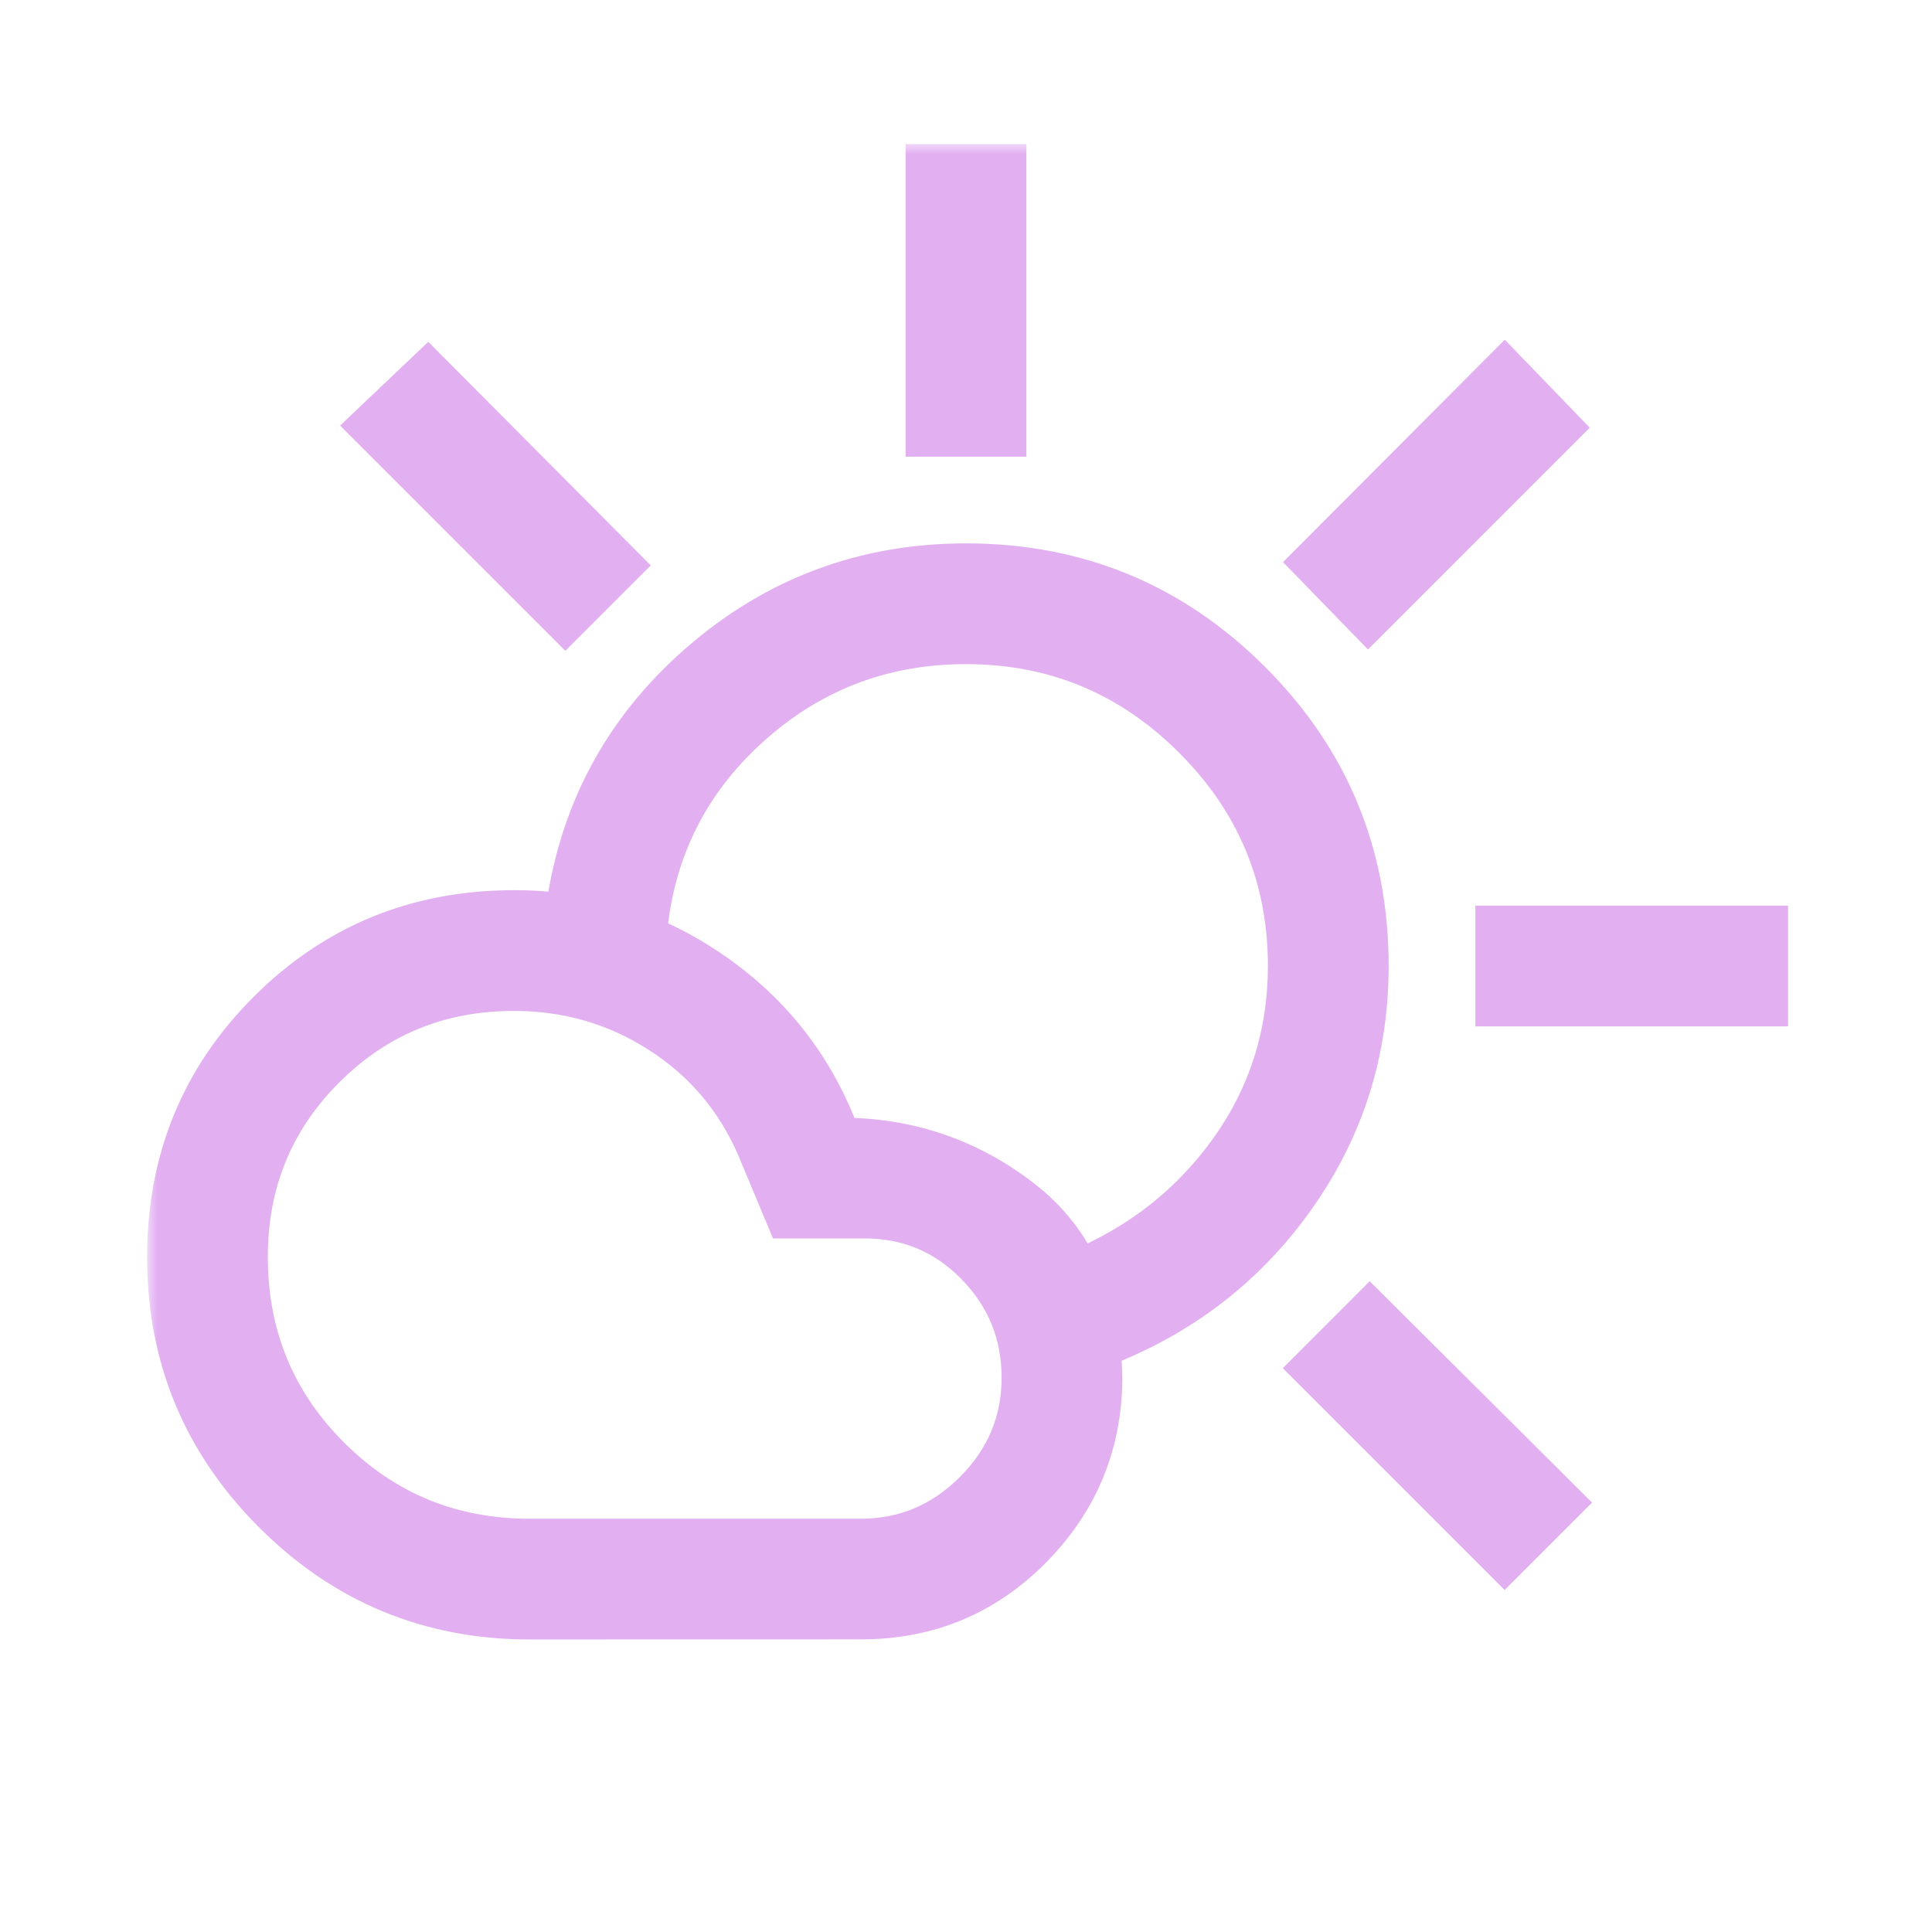 <svg xmlns="http://www.w3.org/2000/svg" width="96" height="96" viewBox="0 0 96 96" fill="none"><mask id="path-1-outside-1_843_5" maskUnits="userSpaceOnUse" x="7.309" y="7.156" width="82" height="75" fill="black"><rect fill="white" x="7.309" y="7.156" width="82" height="75"></rect><path d="M46.001 21.692V8.156H50.001V21.692H46.001ZM67.985 30.848L65.157 27.94L74.761 18.308L77.593 21.24L67.985 30.848ZM74.309 50V46H87.849V50H74.309ZM74.765 77.592L65.157 67.984L68.061 65.076L77.693 74.664L74.765 77.592ZM28.093 30.924L18.333 21.164L21.261 18.384L30.925 28.092L28.093 30.924ZM26.309 76.464H42.769C44.95 76.464 46.829 75.675 48.405 74.096C49.981 72.52 50.769 70.641 50.769 68.46C50.769 66.281 50.01 64.416 48.493 62.864C46.975 61.312 45.127 60.536 42.949 60.536H39.077L37.617 57.044C36.582 54.639 34.974 52.736 32.793 51.336C30.614 49.933 28.195 49.232 25.537 49.232C21.846 49.232 18.718 50.513 16.153 53.076C13.587 55.639 12.306 58.767 12.309 62.46C12.309 66.359 13.669 69.667 16.389 72.384C19.109 75.101 22.415 76.461 26.309 76.464ZM26.309 80.464C21.341 80.464 17.098 78.705 13.581 75.188C10.063 71.671 8.306 67.428 8.309 62.46C8.309 57.644 9.977 53.569 13.313 50.236C16.649 46.903 20.725 45.235 25.541 45.232C29.181 45.232 32.485 46.264 35.453 48.328C38.421 50.392 40.525 53.128 41.765 56.536C45.117 56.536 48.109 57.547 50.741 59.568C53.373 61.589 54.715 64.575 54.769 68.524C54.739 71.809 53.566 74.62 51.249 76.956C48.931 79.292 46.105 80.46 42.769 80.46L26.309 80.464ZM54.617 66.984C54.438 66.317 54.258 65.671 54.077 65.044C53.898 64.42 53.719 63.775 53.541 63.108C56.693 61.791 59.225 59.785 61.137 57.092C63.046 54.399 64.001 51.368 64.001 48C64.001 43.6 62.434 39.833 59.301 36.7C56.167 33.567 52.401 32 48.001 32C43.846 32 40.243 33.389 37.193 36.168C34.142 38.947 32.453 42.413 32.125 46.568C31.458 46.389 30.783 46.217 30.101 46.052C29.418 45.887 28.743 45.715 28.077 45.536C28.703 40.491 30.915 36.307 34.713 32.984C38.51 29.661 42.939 28 48.001 28C53.539 28 58.258 29.949 62.157 33.848C66.055 37.747 68.003 42.464 68.001 48C68.001 52.261 66.778 56.109 64.333 59.544C61.887 62.979 58.647 65.459 54.613 66.984"></path></mask><path d="M46.001 21.692V8.156H50.001V21.692H46.001ZM67.985 30.848L65.157 27.94L74.761 18.308L77.593 21.24L67.985 30.848ZM74.309 50V46H87.849V50H74.309ZM74.765 77.592L65.157 67.984L68.061 65.076L77.693 74.664L74.765 77.592ZM28.093 30.924L18.333 21.164L21.261 18.384L30.925 28.092L28.093 30.924ZM26.309 76.464H42.769C44.95 76.464 46.829 75.675 48.405 74.096C49.981 72.52 50.769 70.641 50.769 68.46C50.769 66.281 50.01 64.416 48.493 62.864C46.975 61.312 45.127 60.536 42.949 60.536H39.077L37.617 57.044C36.582 54.639 34.974 52.736 32.793 51.336C30.614 49.933 28.195 49.232 25.537 49.232C21.846 49.232 18.718 50.513 16.153 53.076C13.587 55.639 12.306 58.767 12.309 62.46C12.309 66.359 13.669 69.667 16.389 72.384C19.109 75.101 22.415 76.461 26.309 76.464ZM26.309 80.464C21.341 80.464 17.098 78.705 13.581 75.188C10.063 71.671 8.306 67.428 8.309 62.46C8.309 57.644 9.977 53.569 13.313 50.236C16.649 46.903 20.725 45.235 25.541 45.232C29.181 45.232 32.485 46.264 35.453 48.328C38.421 50.392 40.525 53.128 41.765 56.536C45.117 56.536 48.109 57.547 50.741 59.568C53.373 61.589 54.715 64.575 54.769 68.524C54.739 71.809 53.566 74.62 51.249 76.956C48.931 79.292 46.105 80.46 42.769 80.46L26.309 80.464ZM54.617 66.984C54.438 66.317 54.258 65.671 54.077 65.044C53.898 64.42 53.719 63.775 53.541 63.108C56.693 61.791 59.225 59.785 61.137 57.092C63.046 54.399 64.001 51.368 64.001 48C64.001 43.6 62.434 39.833 59.301 36.7C56.167 33.567 52.401 32 48.001 32C43.846 32 40.243 33.389 37.193 36.168C34.142 38.947 32.453 42.413 32.125 46.568C31.458 46.389 30.783 46.217 30.101 46.052C29.418 45.887 28.743 45.715 28.077 45.536C28.703 40.491 30.915 36.307 34.713 32.984C38.51 29.661 42.939 28 48.001 28C53.539 28 58.258 29.949 62.157 33.848C66.055 37.747 68.003 42.464 68.001 48C68.001 52.261 66.778 56.109 64.333 59.544C61.887 62.979 58.647 65.459 54.613 66.984" fill="#E2AFF1"></path><path d="M46.001 21.692H45.001V22.692H46.001V21.692ZM46.001 8.156V7.156H45.001V8.156H46.001ZM50.001 8.156H51.001V7.156H50.001V8.156ZM50.001 21.692V22.692H51.001V21.692H50.001ZM67.985 30.848L67.268 31.545L67.975 32.272L68.692 31.555L67.985 30.848ZM65.157 27.94L64.448 27.234L63.753 27.931L64.44 28.637L65.157 27.94ZM74.761 18.308L75.48 17.613L74.772 16.88L74.052 17.602L74.761 18.308ZM77.593 21.24L78.3 21.947L78.995 21.252L78.312 20.545L77.593 21.24ZM74.309 50H73.309V51H74.309V50ZM74.309 46V45H73.309V46H74.309ZM87.849 46H88.849V45H87.849V46ZM87.849 50V51H88.849V50H87.849ZM74.765 77.592L74.058 78.299L74.765 79.006L75.472 78.299L74.765 77.592ZM65.157 67.984L64.449 67.277L63.743 67.984L64.45 68.691L65.157 67.984ZM68.061 65.076L68.766 64.367L68.058 63.663L67.353 64.369L68.061 65.076ZM77.693 74.664L78.4 75.371L79.108 74.662L78.398 73.955L77.693 74.664ZM28.093 30.924L27.386 31.631L28.093 32.338L28.8 31.631L28.093 30.924ZM18.333 21.164L17.644 20.439L16.9 21.145L17.625 21.871L18.333 21.164ZM21.261 18.384L21.969 17.678L21.28 16.986L20.572 17.659L21.261 18.384ZM30.925 28.092L31.632 28.799L32.337 28.094L31.633 27.387L30.925 28.092ZM26.309 76.464L26.308 77.464H26.309V76.464ZM48.405 74.096L47.697 73.389L47.697 73.389L48.405 74.096ZM39.077 60.536L38.154 60.922L38.411 61.536H39.077V60.536ZM37.617 57.044L38.539 56.658L38.535 56.649L37.617 57.044ZM32.793 51.336L32.251 52.177L32.252 52.178L32.793 51.336ZM12.309 62.46L13.309 62.46L13.309 62.459L12.309 62.46ZM26.309 80.464L26.309 81.464L26.309 81.464L26.309 80.464ZM8.309 62.46L9.309 62.461V62.46H8.309ZM25.541 45.232L25.541 44.232L25.54 44.232L25.541 45.232ZM41.765 56.536L40.825 56.878L41.064 57.536H41.765V56.536ZM54.769 68.524L55.769 68.533L55.769 68.522L55.769 68.51L54.769 68.524ZM42.769 80.46L42.769 79.46L42.768 79.46L42.769 80.46ZM54.077 65.044L53.115 65.319L53.116 65.322L54.077 65.044ZM53.541 63.108L53.155 62.185L52.348 62.523L52.575 63.367L53.541 63.108ZM61.137 57.092L61.952 57.671L61.952 57.67L61.137 57.092ZM48.001 32V31V32ZM32.125 46.568L31.866 47.534L33.027 47.845L33.121 46.647L32.125 46.568ZM28.077 45.536L27.084 45.413L26.977 46.277L27.818 46.502L28.077 45.536ZM68.001 48L67.001 47.999V48H68.001ZM46.001 21.692H47.001V8.156H46.001H45.001V21.692H46.001ZM46.001 8.156V9.156H50.001V8.156V7.156H46.001V8.156ZM50.001 8.156H49.001V21.692H50.001H51.001V8.156H50.001ZM50.001 21.692V20.692H46.001V21.692V22.692H50.001V21.692ZM67.985 30.848L68.701 30.151L65.874 27.243L65.157 27.94L64.44 28.637L67.268 31.545L67.985 30.848ZM65.157 27.94L65.865 28.646L75.469 19.014L74.761 18.308L74.052 17.602L64.448 27.234L65.157 27.94ZM74.761 18.308L74.041 19.003L76.873 21.935L77.593 21.24L78.312 20.545L75.48 17.613L74.761 18.308ZM77.593 21.24L76.885 20.533L67.278 30.141L67.985 30.848L68.692 31.555L78.3 21.947L77.593 21.24ZM74.309 50H75.309V46H74.309H73.309V50H74.309ZM74.309 46V47H87.849V46V45H74.309V46ZM87.849 46H86.849V50H87.849H88.849V46H87.849ZM87.849 50V49H74.309V50V51H87.849V50ZM74.765 77.592L75.472 76.885L65.864 67.277L65.157 67.984L64.45 68.691L74.058 78.299L74.765 77.592ZM65.157 67.984L65.864 68.691L68.768 65.783L68.061 65.076L67.353 64.369L64.449 67.277L65.157 67.984ZM68.061 65.076L67.355 65.785L76.987 75.373L77.693 74.664L78.398 73.955L68.766 64.367L68.061 65.076ZM77.693 74.664L76.986 73.957L74.058 76.885L74.765 77.592L75.472 78.299L78.4 75.371L77.693 74.664ZM28.093 30.924L28.8 30.217L19.04 20.457L18.333 21.164L17.625 21.871L27.386 31.631L28.093 30.924ZM18.333 21.164L19.021 21.889L21.949 19.109L21.261 18.384L20.572 17.659L17.644 20.439L18.333 21.164ZM21.261 18.384L20.552 19.09L30.216 28.797L30.925 28.092L31.633 27.387L21.969 17.678L21.261 18.384ZM30.925 28.092L30.218 27.385L27.386 30.217L28.093 30.924L28.8 31.631L31.632 28.799L30.925 28.092ZM26.309 76.464V77.464H42.769V76.464V75.464H26.309V76.464ZM42.769 76.464V77.464C45.222 77.464 47.353 76.564 49.112 74.802L48.405 74.096L47.697 73.389C46.304 74.785 44.678 75.464 42.769 75.464V76.464ZM48.405 74.096L49.112 74.803C50.871 73.044 51.769 70.913 51.769 68.46H50.769H49.769C49.769 70.37 49.09 71.996 47.697 73.389L48.405 74.096ZM50.769 68.46H51.769C51.769 66.021 50.908 63.905 49.208 62.165L48.493 62.864L47.778 63.563C49.111 64.927 49.769 66.541 49.769 68.46H50.769ZM48.493 62.864L49.208 62.165C47.501 60.42 45.395 59.536 42.949 59.536V60.536V61.536C44.859 61.536 46.449 62.204 47.778 63.563L48.493 62.864ZM42.949 60.536V59.536H39.077V60.536V61.536H42.949V60.536ZM39.077 60.536L39.999 60.15L38.539 56.658L37.617 57.044L36.694 57.43L38.154 60.922L39.077 60.536ZM37.617 57.044L38.535 56.649C37.423 54.062 35.684 52.003 33.333 50.494L32.793 51.336L32.252 52.178C34.264 53.469 35.741 55.215 36.698 57.439L37.617 57.044ZM32.793 51.336L33.334 50.495C30.989 48.986 28.382 48.232 25.537 48.232V49.232V50.232C28.009 50.232 30.238 50.881 32.251 52.177L32.793 51.336ZM25.537 49.232V48.232C21.586 48.232 18.202 49.615 15.446 52.368L16.153 53.076L16.859 53.783C19.233 51.412 22.106 50.232 25.537 50.232V49.232ZM16.153 53.076L15.446 52.368C12.689 55.123 11.306 58.507 11.309 62.461L12.309 62.46L13.309 62.459C13.306 59.026 14.486 56.154 16.859 53.783L16.153 53.076ZM12.309 62.46H11.309C11.309 66.62 12.771 70.184 15.682 73.091L16.389 72.384L17.095 71.677C14.566 69.15 13.309 66.097 13.309 62.46H12.309ZM16.389 72.384L15.682 73.091C18.592 75.999 22.154 77.461 26.308 77.464L26.309 76.464L26.309 75.464C22.677 75.462 19.625 74.204 17.095 71.677L16.389 72.384ZM26.309 80.464V79.464C21.606 79.464 17.618 77.811 14.288 74.481L13.581 75.188L12.873 75.895C16.578 79.6 21.075 81.464 26.309 81.464V80.464ZM13.581 75.188L14.288 74.481C10.958 71.151 9.306 67.163 9.309 62.461L8.309 62.46L7.309 62.459C7.306 67.693 9.169 72.19 12.873 75.895L13.581 75.188ZM8.309 62.46H9.309C9.309 57.903 10.876 54.085 14.019 50.943L13.313 50.236L12.606 49.529C9.078 53.054 7.309 57.385 7.309 62.46H8.309ZM13.313 50.236L14.019 50.943C17.164 47.802 20.984 46.234 25.541 46.232L25.541 45.232L25.54 44.232C20.465 44.235 16.134 46.004 12.606 49.529L13.313 50.236ZM25.541 45.232V46.232C28.978 46.232 32.083 47.202 34.882 49.149L35.453 48.328L36.023 47.507C32.887 45.326 29.383 44.232 25.541 44.232V45.232ZM35.453 48.328L34.882 49.149C37.68 51.095 39.655 53.663 40.825 56.878L41.765 56.536L42.704 56.194C41.394 52.593 39.161 49.689 36.023 47.507L35.453 48.328ZM41.765 56.536V57.536C44.899 57.536 47.676 58.475 50.132 60.361L50.741 59.568L51.35 58.775C48.541 56.618 45.334 55.536 41.765 55.536V56.536ZM50.741 59.568L50.132 60.361C52.474 62.16 53.719 64.829 53.769 68.537L54.769 68.524L55.769 68.51C55.712 64.32 54.272 61.019 51.35 58.775L50.741 59.568ZM54.769 68.524L53.769 68.515C53.742 71.539 52.673 74.1 50.539 76.252L51.249 76.956L51.959 77.66C54.459 75.139 55.737 72.079 55.769 68.533L54.769 68.524ZM51.249 76.956L50.539 76.252C48.412 78.395 45.842 79.46 42.769 79.46V80.46V81.46C46.367 81.46 49.45 80.189 51.959 77.66L51.249 76.956ZM42.769 80.46L42.768 79.46L26.308 79.464L26.309 80.464L26.309 81.464L42.769 81.46L42.769 80.46ZM54.617 66.984L55.583 66.725C55.402 66.052 55.221 65.399 55.037 64.766L54.077 65.044L53.116 65.322C53.295 65.942 53.474 66.582 53.651 67.243L54.617 66.984ZM54.077 65.044L55.038 64.769C54.861 64.15 54.684 63.511 54.507 62.849L53.541 63.108L52.575 63.367C52.755 64.039 52.935 64.689 53.115 65.319L54.077 65.044ZM53.541 63.108L53.926 64.031C57.245 62.644 59.928 60.522 61.952 57.671L61.137 57.092L60.321 56.513C58.521 59.048 56.141 60.938 53.155 62.185L53.541 63.108ZM61.137 57.092L61.952 57.67C63.984 54.804 65.001 51.571 65.001 48H64.001H63.001C63.001 51.165 62.108 53.993 60.321 56.514L61.137 57.092ZM64.001 48H65.001C65.001 43.333 63.327 39.312 60.008 35.993L59.301 36.7L58.593 37.407C61.541 40.354 63.001 43.867 63.001 48H64.001ZM59.301 36.7L60.008 35.993C56.688 32.673 52.668 31 48.001 31V32V33C52.133 33 55.646 34.46 58.593 37.407L59.301 36.7ZM48.001 32V31C43.599 31 39.755 32.481 36.519 35.429L37.193 36.168L37.866 36.907C40.731 34.298 44.093 33 48.001 33V32ZM37.193 36.168L36.519 35.429C33.279 38.38 31.476 42.084 31.128 46.489L32.125 46.568L33.121 46.647C33.43 42.742 35.005 39.513 37.866 36.907L37.193 36.168ZM32.125 46.568L32.383 45.602C31.709 45.421 31.026 45.247 30.336 45.08L30.101 46.052L29.865 47.024C30.54 47.187 31.207 47.357 31.866 47.534L32.125 46.568ZM30.101 46.052L30.336 45.08C29.661 44.917 28.994 44.747 28.335 44.57L28.077 45.536L27.818 46.502C28.492 46.683 29.175 46.857 29.865 47.024L30.101 46.052ZM28.077 45.536L29.069 45.659C29.666 40.855 31.76 36.896 35.371 33.737L34.713 32.984L34.054 32.231C30.07 35.717 27.741 40.126 27.084 45.413L28.077 45.536ZM34.713 32.984L35.371 33.737C38.986 30.574 43.181 29 48.001 29V28V27C42.698 27 38.034 28.749 34.054 32.231L34.713 32.984ZM48.001 28V29C53.275 29 57.739 30.845 61.45 34.555L62.157 33.848L62.864 33.141C58.776 29.054 53.803 27 48.001 27V28ZM62.157 33.848L61.45 34.555C65.16 38.265 67.003 42.728 67.001 47.999L68.001 48L69.001 48.001C69.003 42.2 66.951 37.228 62.864 33.141L62.157 33.848ZM68.001 48H67.001C67.001 52.056 65.841 55.701 63.518 58.964L64.333 59.544L65.147 60.124C67.715 56.518 69.001 52.467 69.001 48H68.001ZM64.333 59.544L63.518 58.964C61.19 62.233 58.113 64.592 54.259 66.049L54.613 66.984L54.966 67.919C59.182 66.326 62.584 63.724 65.147 60.124L64.333 59.544Z" fill="#E2AFF1" mask="url(#path-1-outside-1_843_5)"></path></svg>